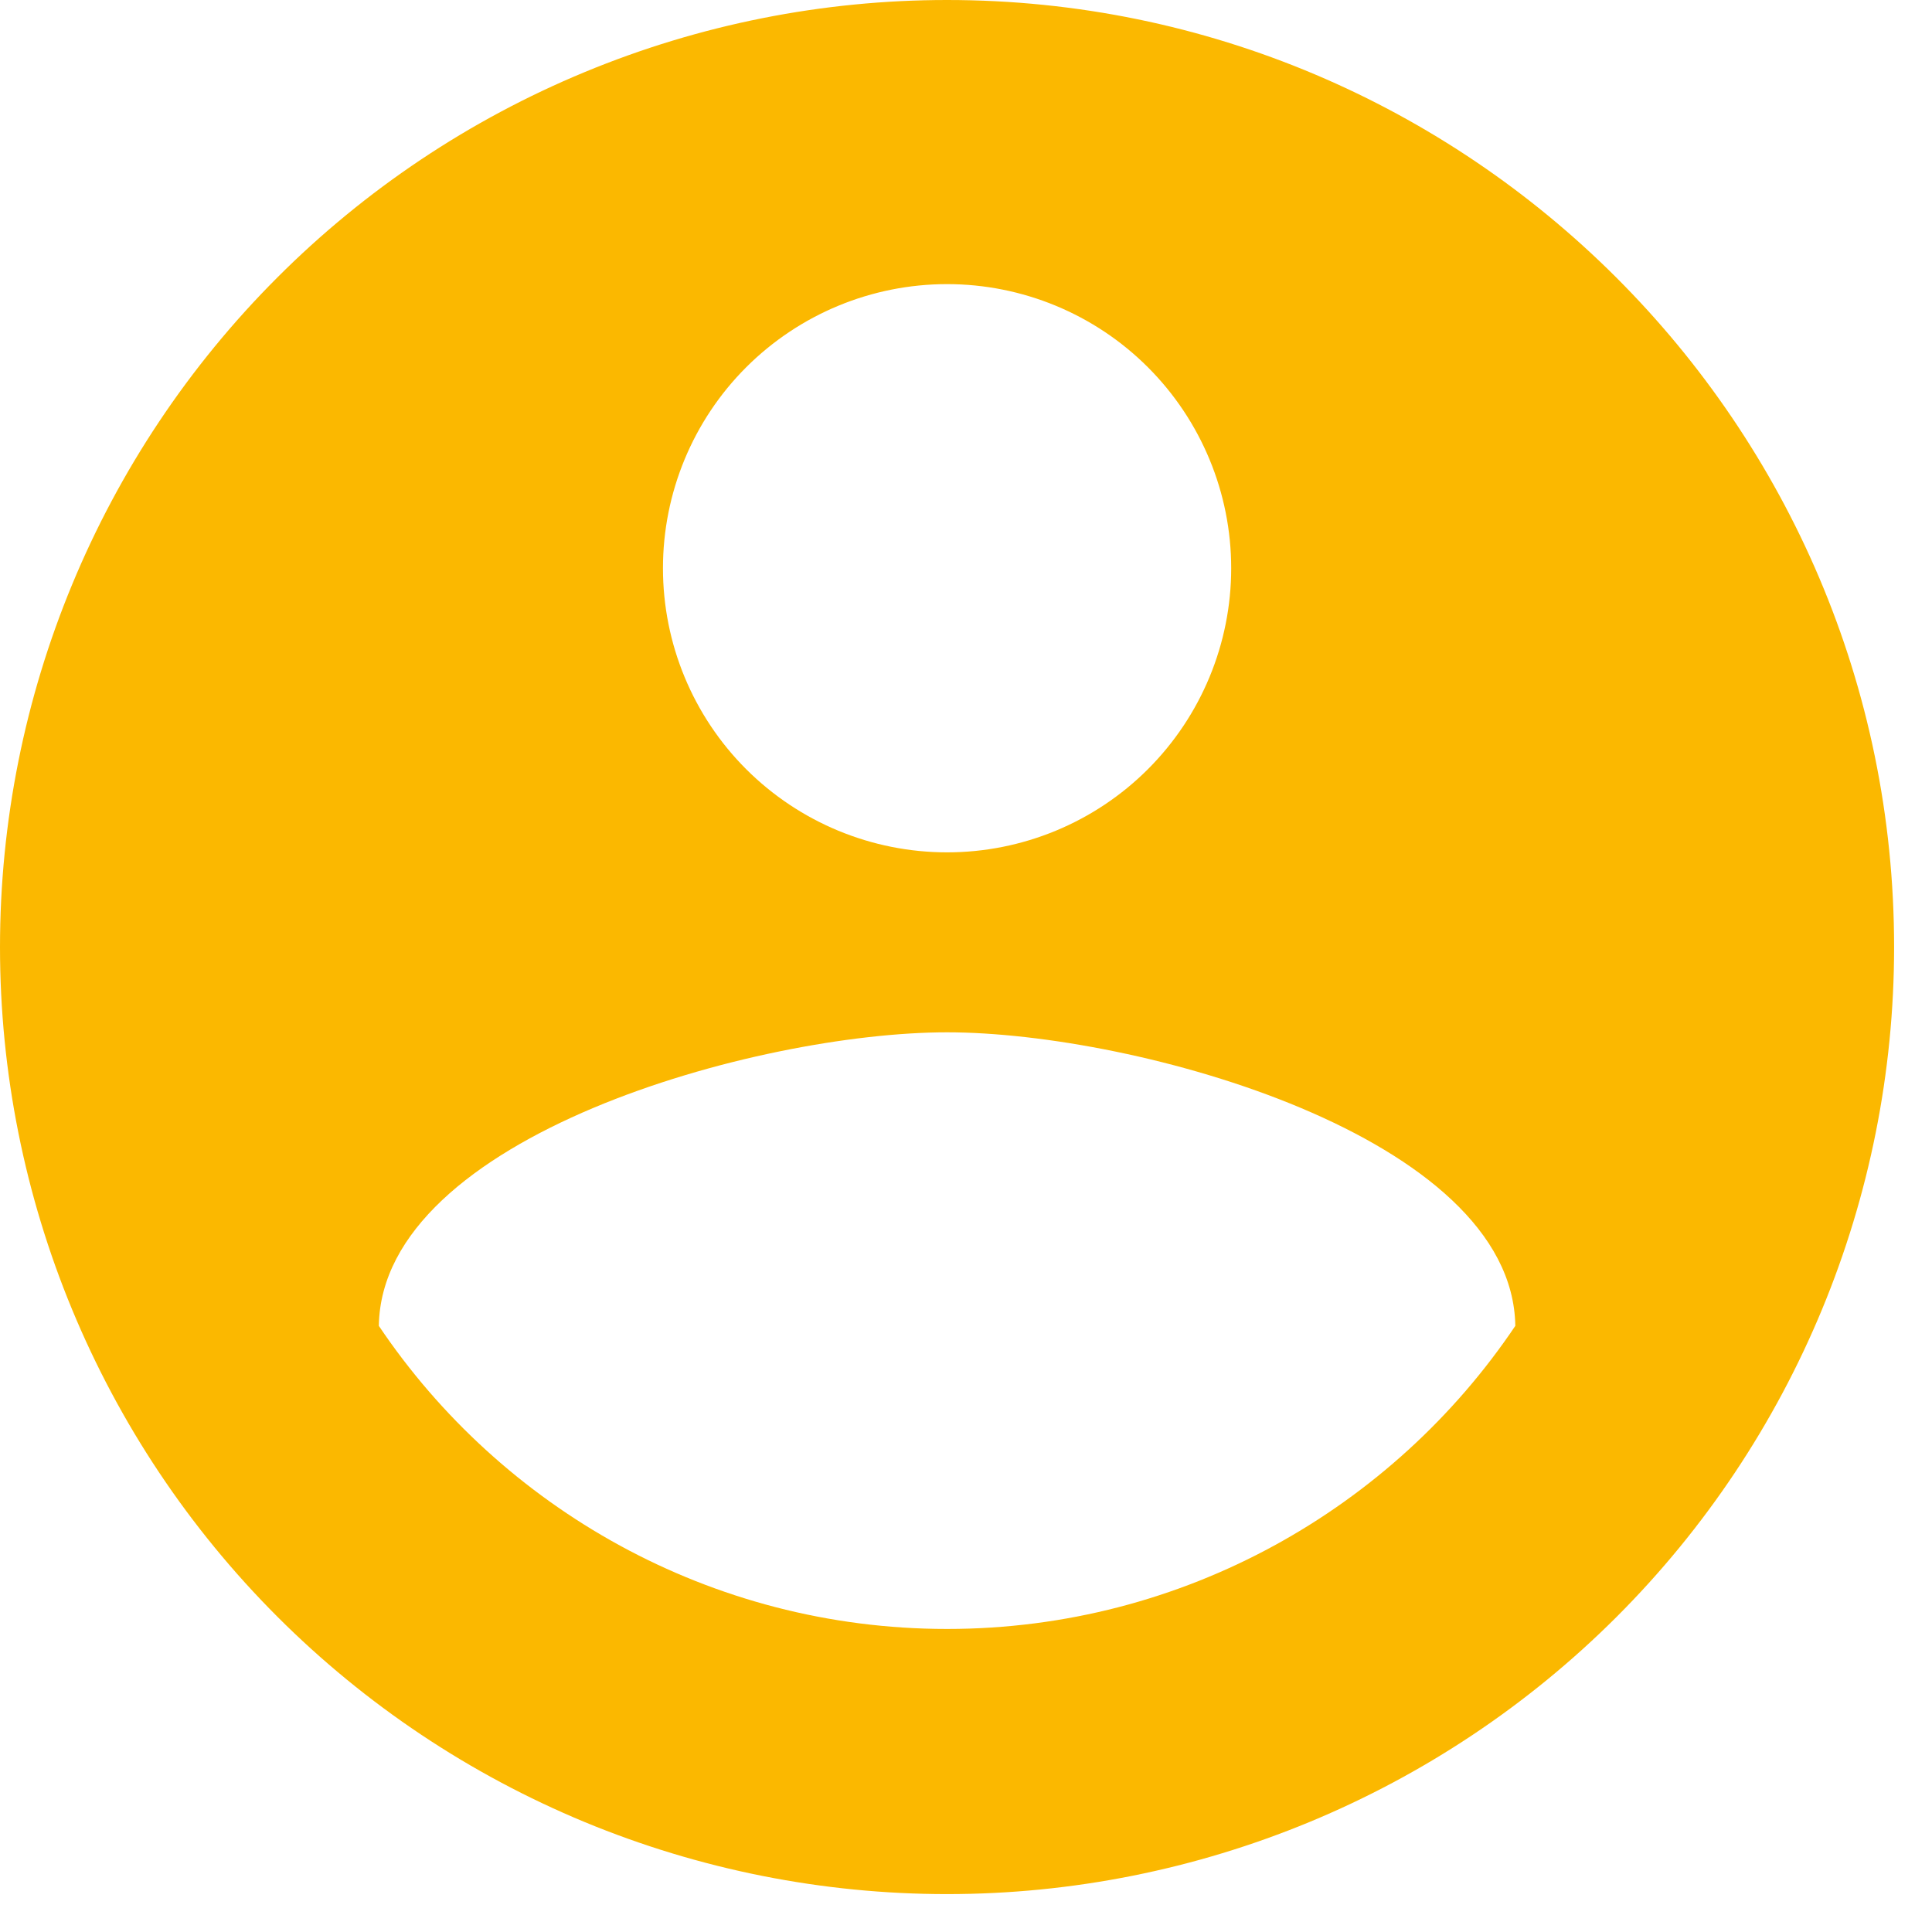 <svg width="34" height="34" viewBox="0 0 34 34" fill="none" xmlns="http://www.w3.org/2000/svg">
<path d="M16.667 28.667C12.5 28.667 8.817 26.533 6.667 23.333C6.717 20 13.333 18.167 16.667 18.167C20 18.167 26.617 20 26.667 23.333C24.517 26.533 20.833 28.667 16.667 28.667ZM16.667 5C17.993 5 19.265 5.527 20.202 6.464C21.14 7.402 21.667 8.674 21.667 10C21.667 11.326 21.14 12.598 20.202 13.536C19.265 14.473 17.993 15 16.667 15C15.341 15 14.069 14.473 13.131 13.536C12.193 12.598 11.667 11.326 11.667 10C11.667 8.674 12.193 7.402 13.131 6.464C14.069 5.527 15.341 5 16.667 5ZM16.667 0C14.478 0 12.311 0.431 10.289 1.269C8.267 2.106 6.429 3.334 4.882 4.882C1.756 8.007 0 12.246 0 16.667C0 21.087 1.756 25.326 4.882 28.452C6.429 29.999 8.267 31.227 10.289 32.065C12.311 32.902 14.478 33.333 16.667 33.333C21.087 33.333 25.326 31.577 28.452 28.452C31.577 25.326 33.333 21.087 33.333 16.667C33.333 7.45 25.833 0 16.667 0Z" fill="#FBB800"/>
</svg>
